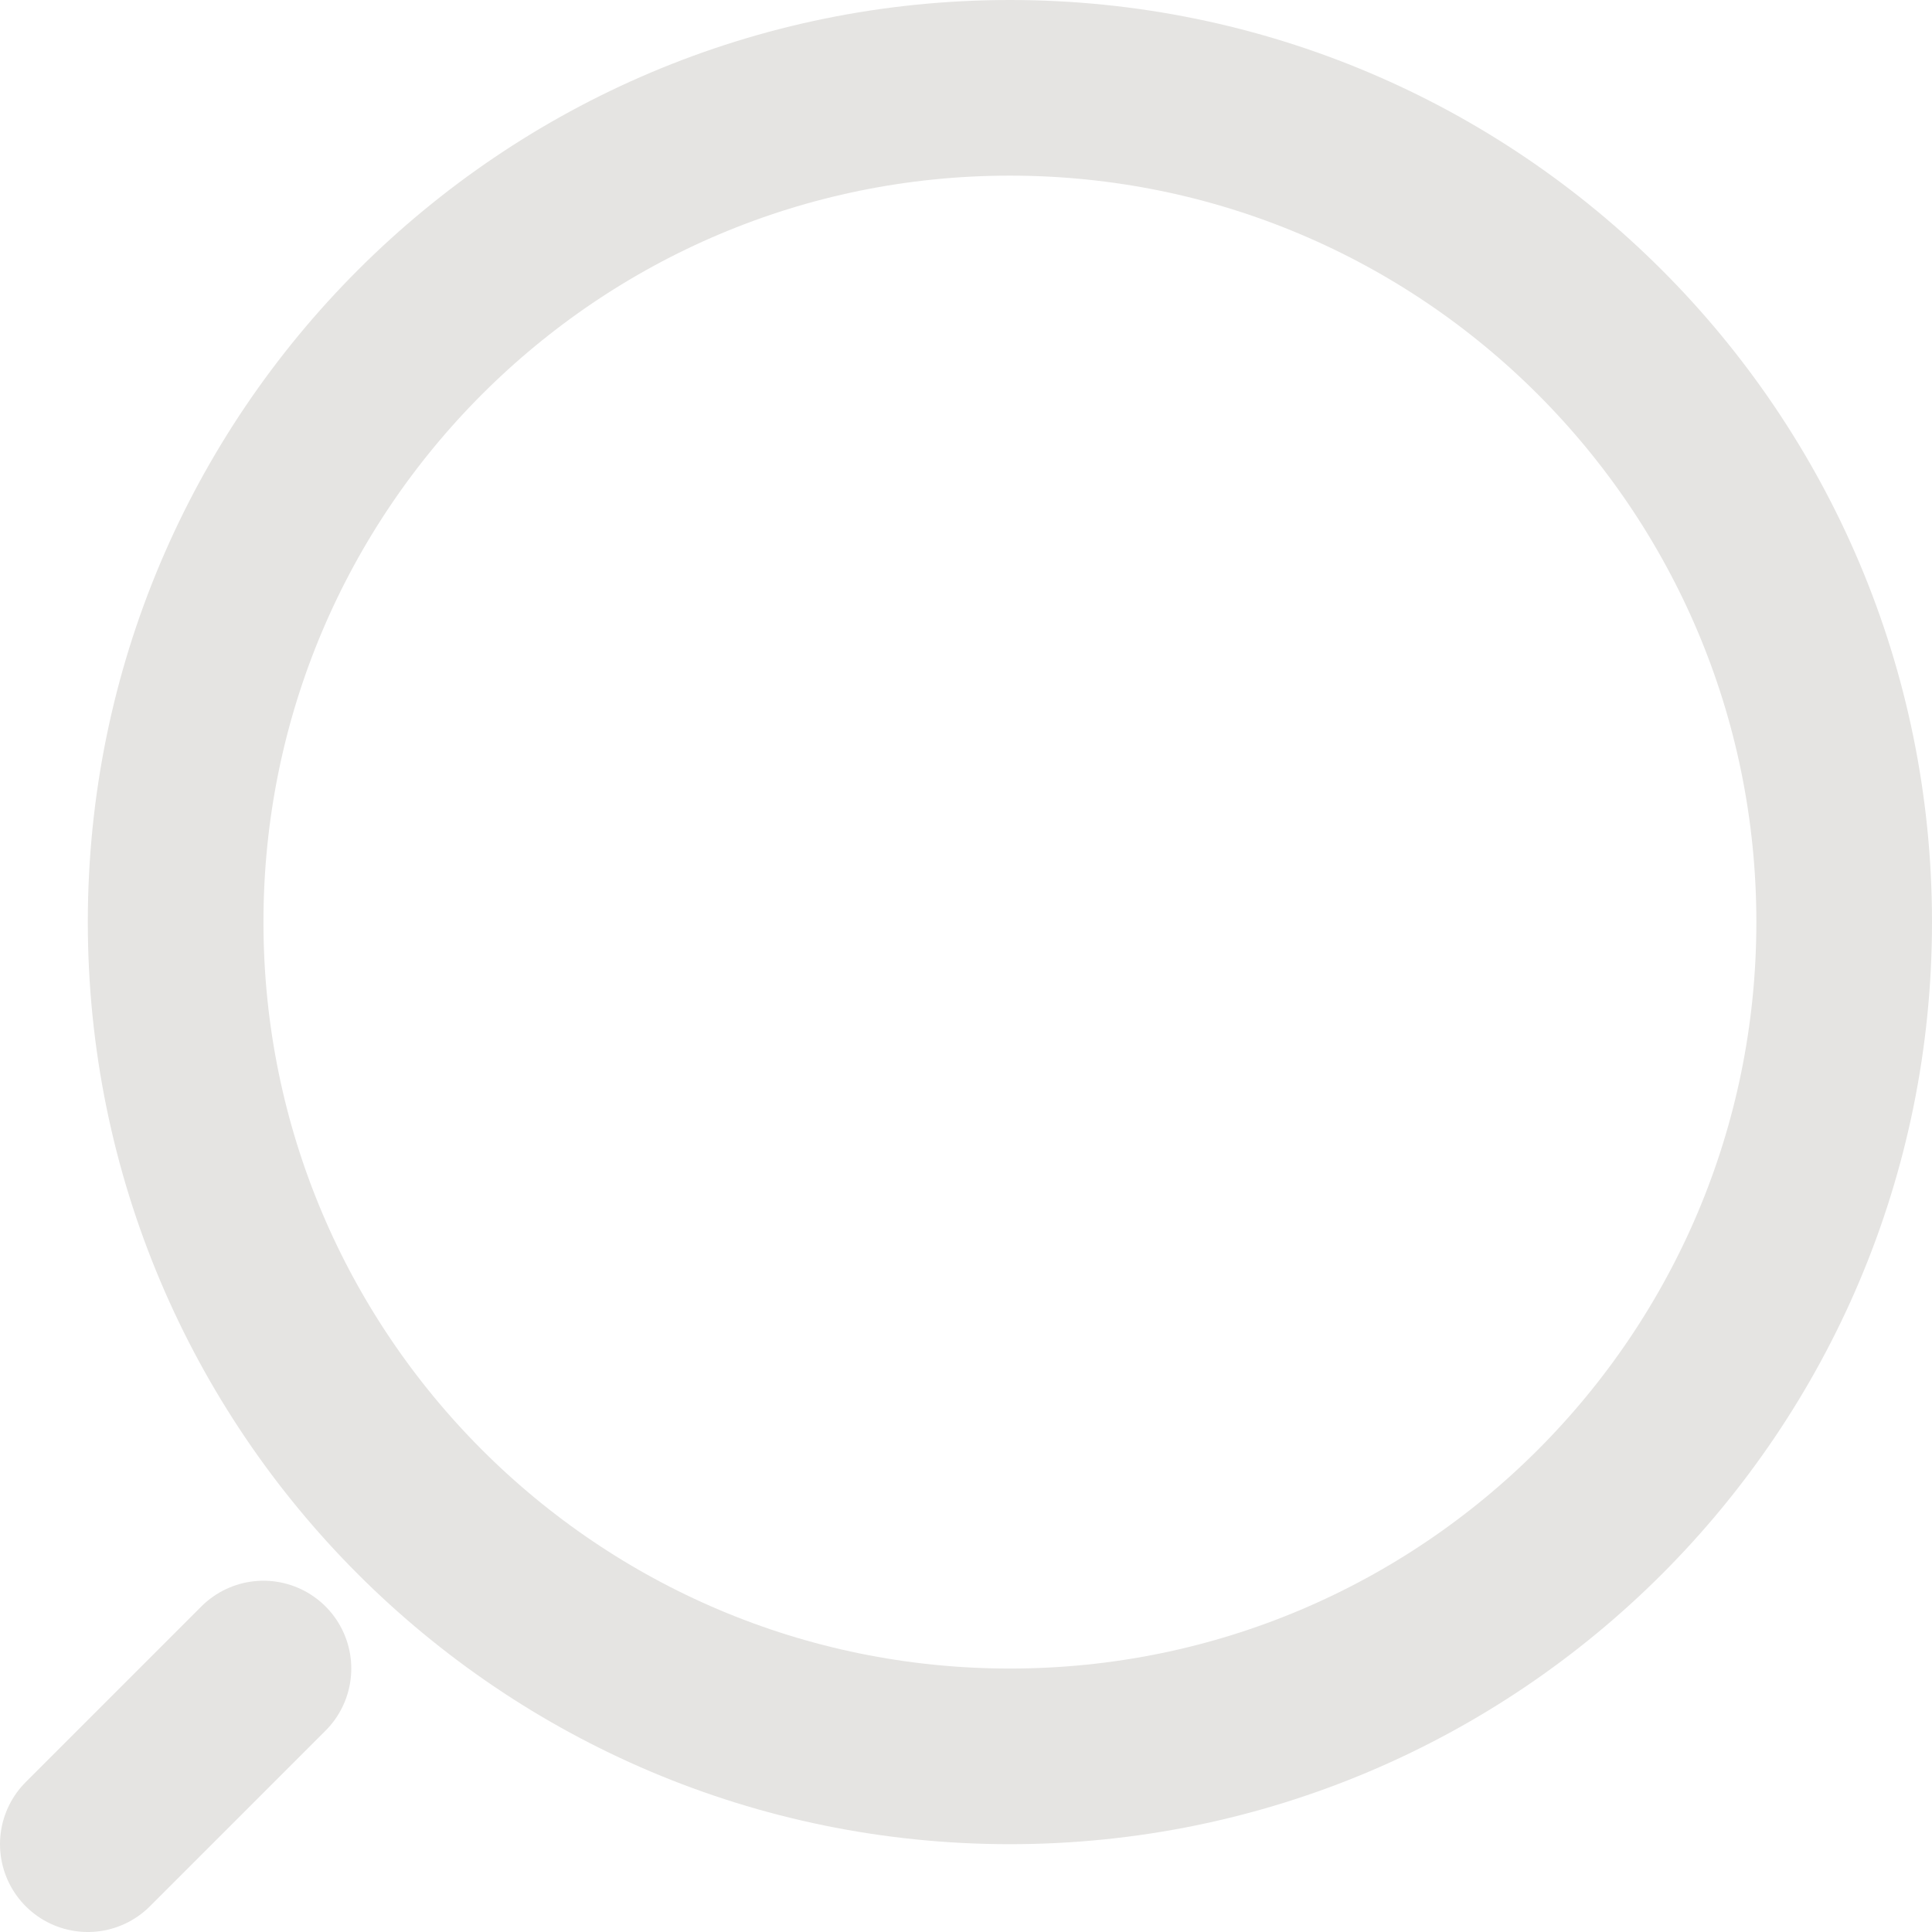 <svg width="22" height="22" viewBox="0 0 22 22" fill="none" xmlns="http://www.w3.org/2000/svg">
<path d="M11.5 20C6.253 20 2 15.747 2 10.5C2 5.253 6.253 1 11.5 1C16.747 1 21 5.253 21 10.5C21 15.747 16.747 20 11.5 20Z" stroke="#E5E4E2" stroke-width="2" stroke-linecap="round" stroke-linejoin="round"/>
<path d="M1 21L3 19" stroke="#E5E4E2" stroke-width="2" stroke-linecap="round" stroke-linejoin="round"/>
</svg>
